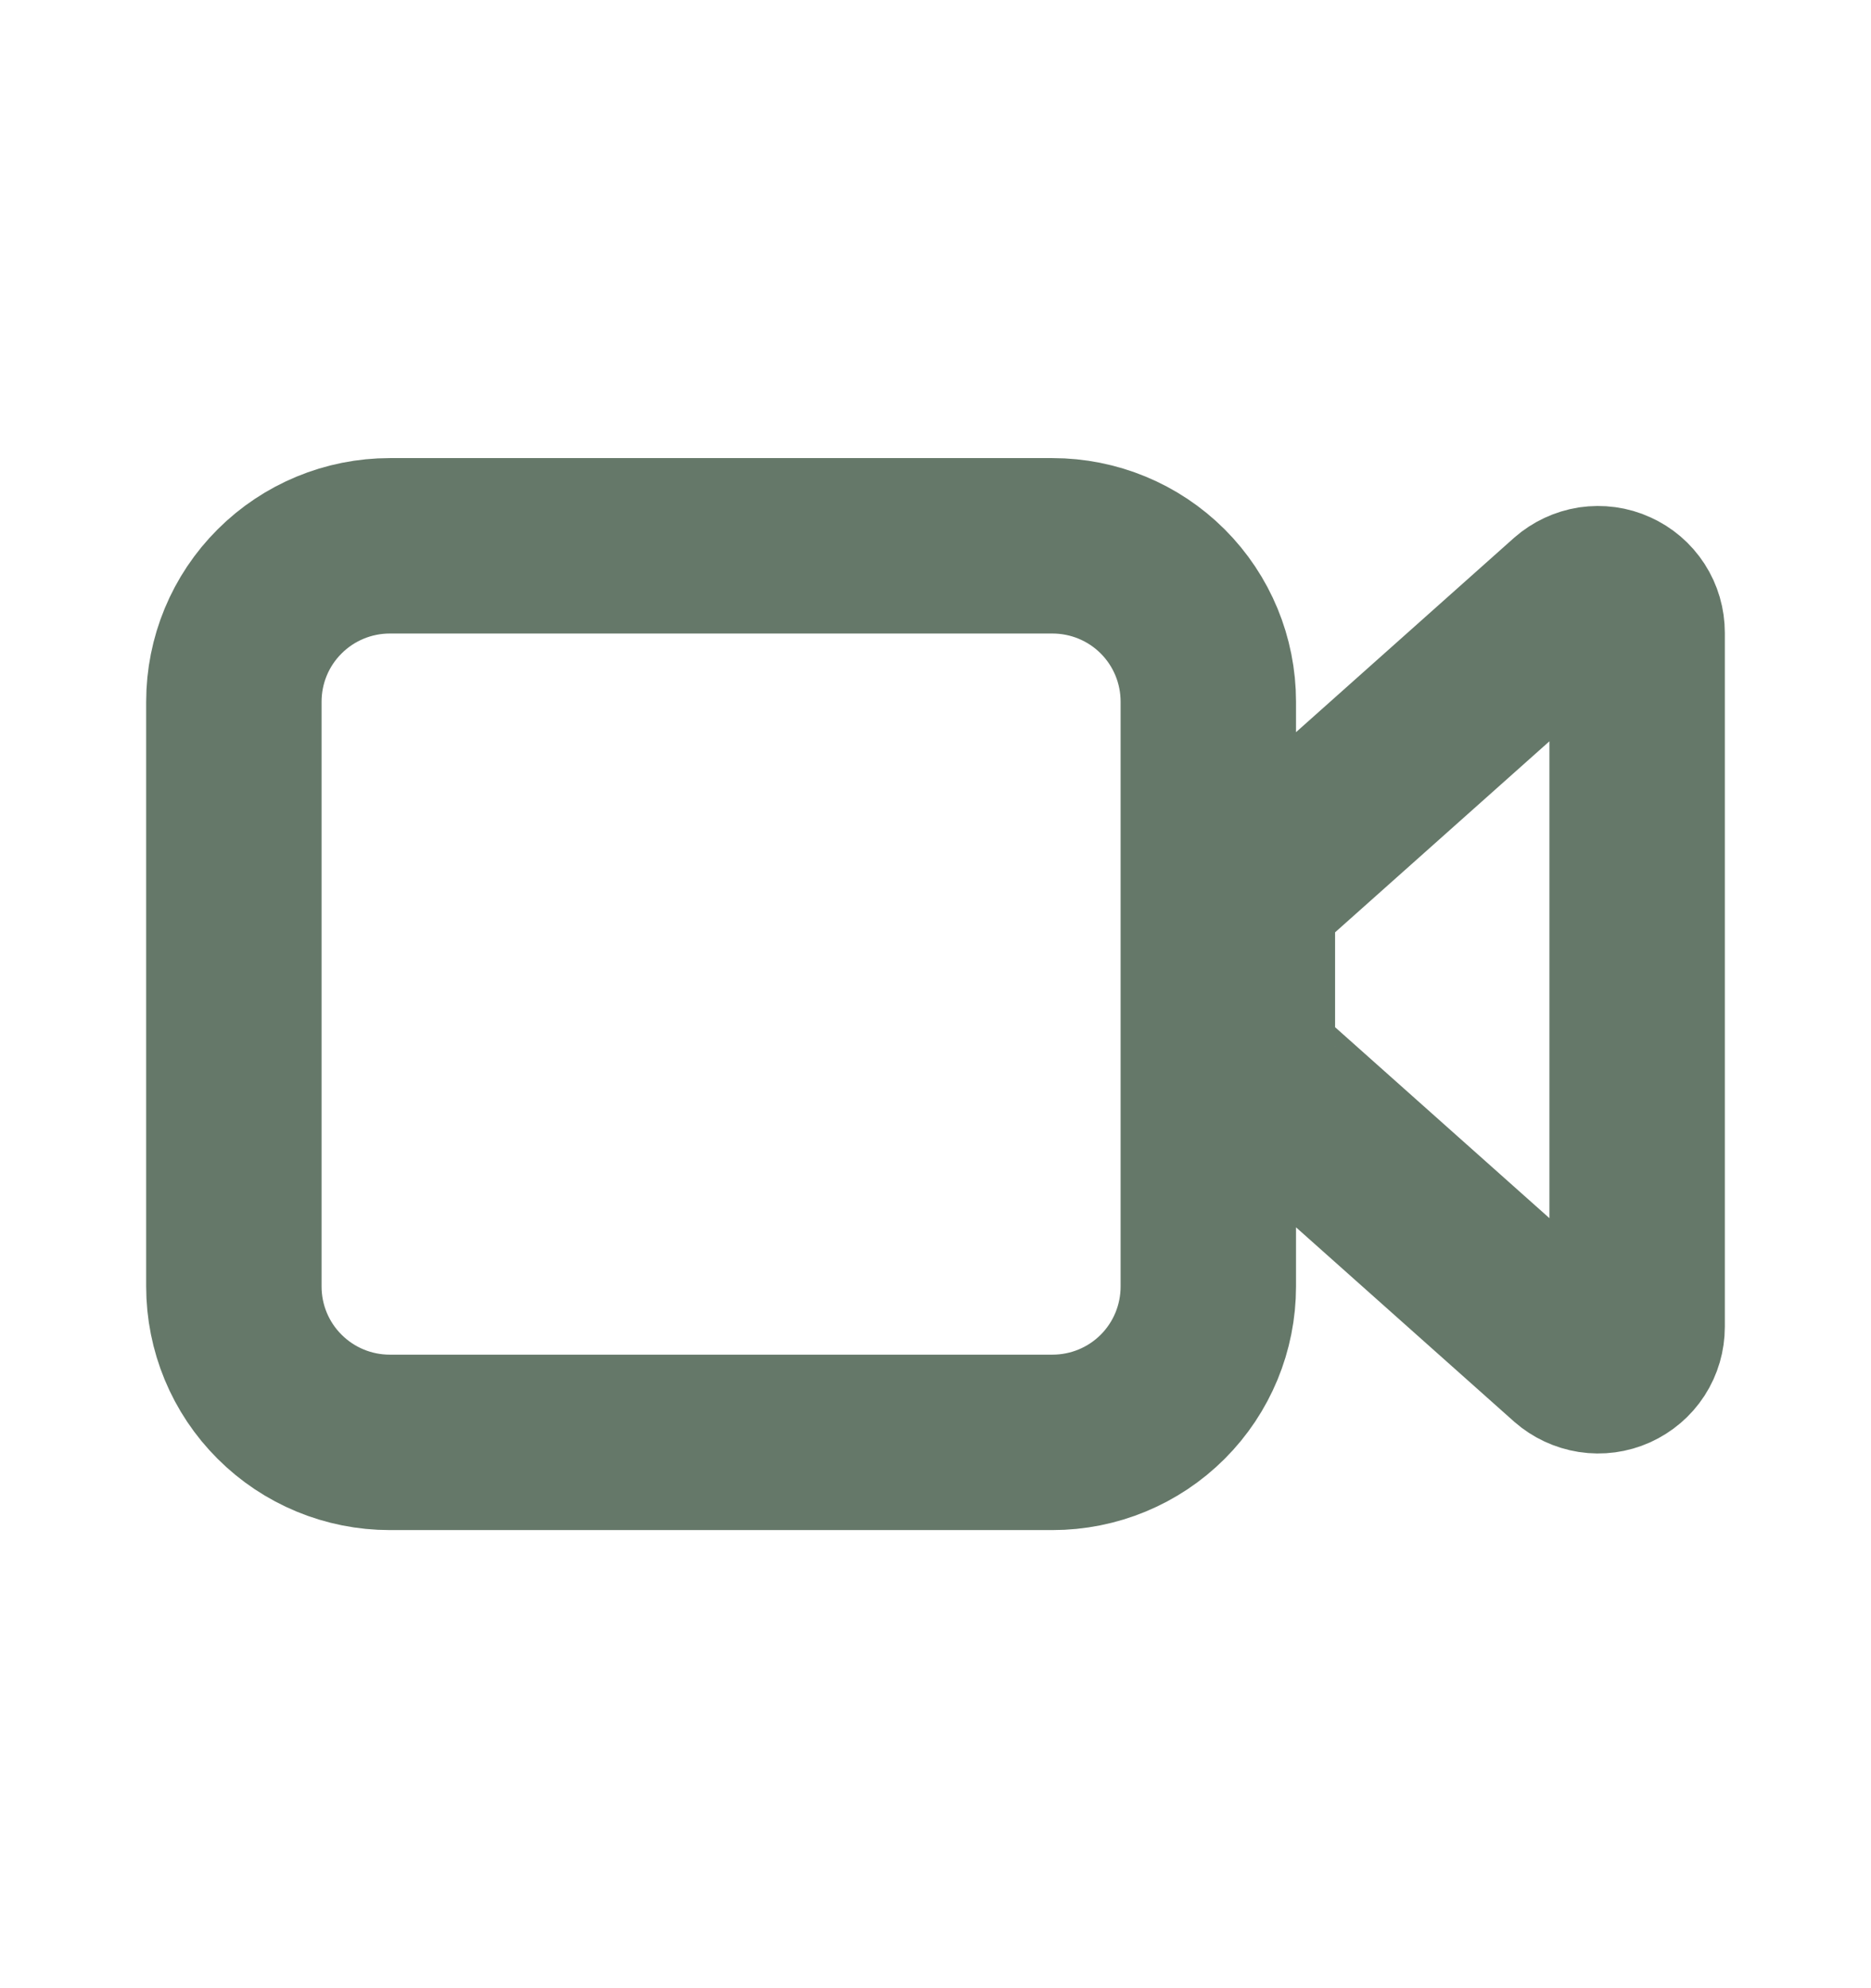 <svg width="16" height="17" viewBox="0 0 16 17" fill="none" xmlns="http://www.w3.org/2000/svg">
<path d="M2 11V6C2 5.646 2.14 5.307 2.391 5.057C2.641 4.807 2.98 4.667 3.333 4.667H9C9.354 4.667 9.693 4.807 9.943 5.057C10.193 5.307 10.333 5.646 10.333 6V11C10.333 11.354 10.193 11.693 9.943 11.943C9.693 12.193 9.354 12.333 9 12.333H3.333C2.98 12.333 2.641 12.193 2.391 11.943C2.14 11.693 2 11.354 2 11ZM13.445 5.16L10.779 7.536C10.743 7.567 10.715 7.605 10.696 7.648C10.677 7.691 10.667 7.737 10.667 7.785V8.97C10.667 9.017 10.677 9.063 10.696 9.106C10.715 9.149 10.743 9.187 10.779 9.219L13.445 11.594C13.493 11.636 13.553 11.664 13.616 11.674C13.68 11.684 13.745 11.675 13.803 11.649C13.862 11.622 13.912 11.58 13.947 11.526C13.982 11.472 14 11.409 14 11.345V5.41C14 5.346 13.982 5.283 13.947 5.229C13.912 5.175 13.862 5.132 13.803 5.106C13.745 5.079 13.68 5.071 13.616 5.08C13.553 5.09 13.493 5.118 13.445 5.16Z" stroke="#657869" stroke-width="1.5" stroke-linecap="round" stroke-linejoin="round"/>
</svg>

